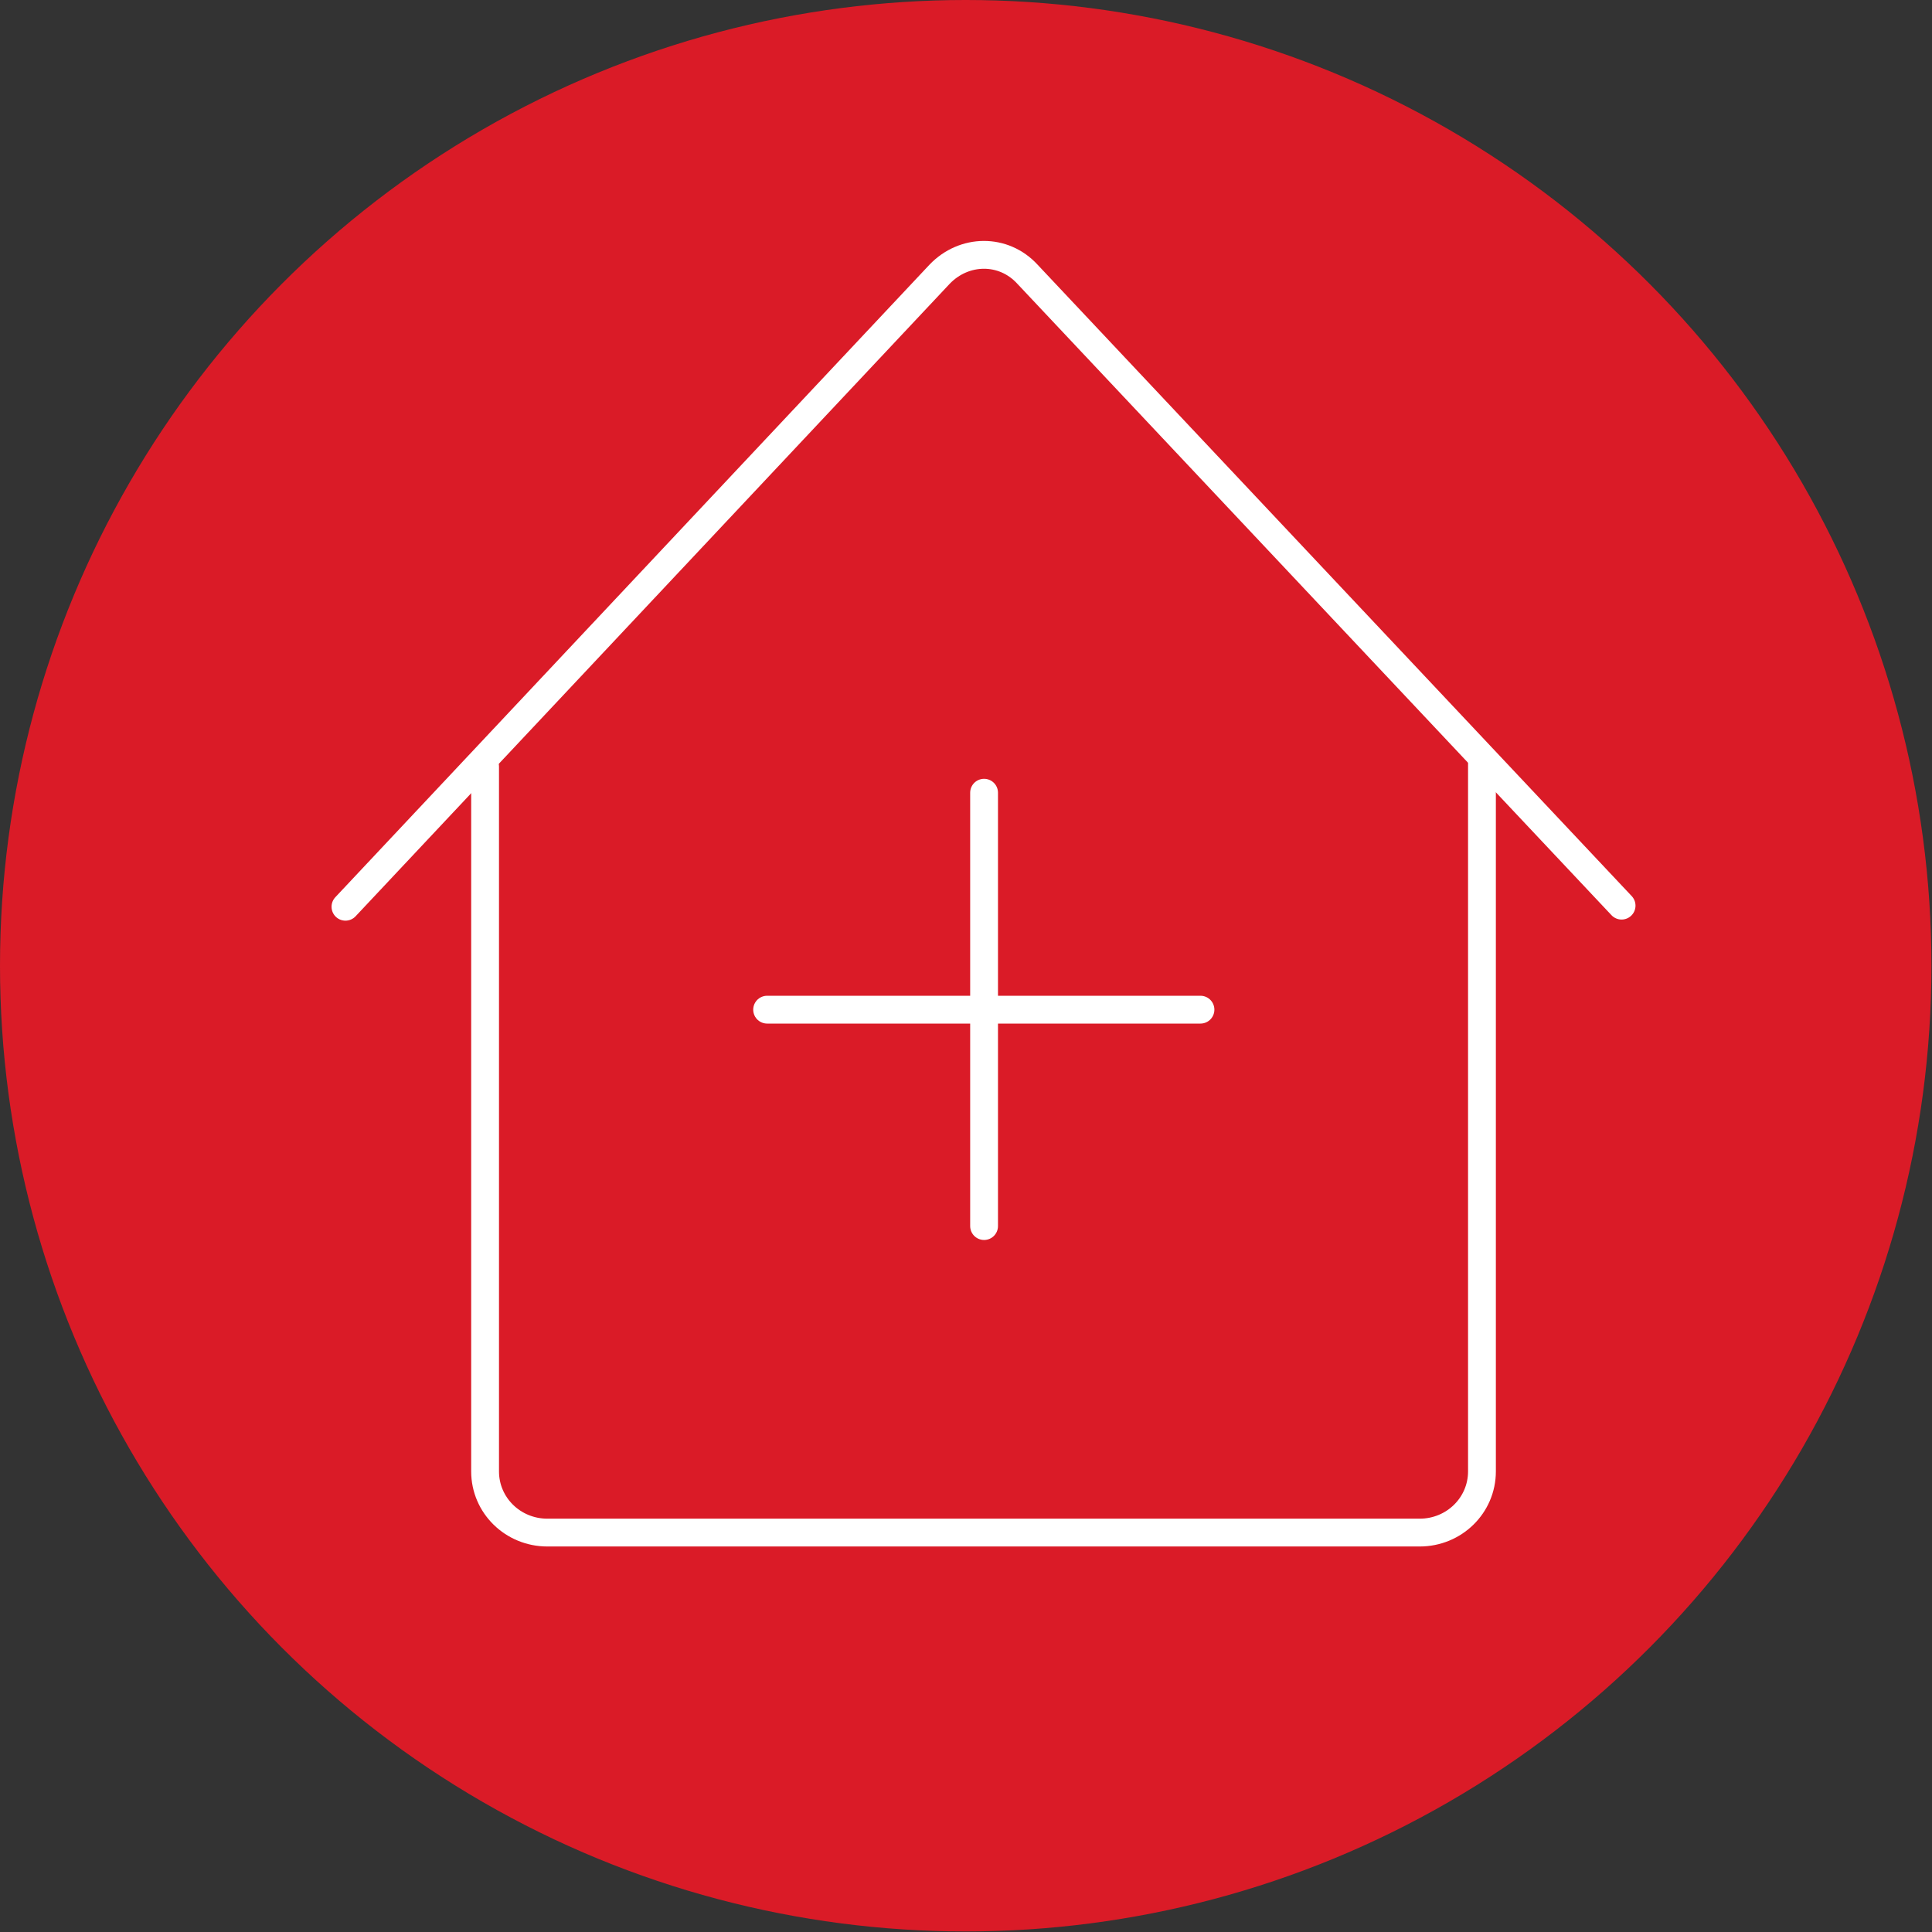 <?xml version="1.0" encoding="UTF-8"?> <svg xmlns="http://www.w3.org/2000/svg" viewBox="0 0 34.73 34.73"><rect x="0" y="0" width="34.73" height="34.73" fill="#333333" stroke="none"/><defs><style> .cls-1 { fill: #da1b27; stroke-width: 0px; } .cls-2 { fill: none; stroke: #fff; stroke-linecap: round; stroke-linejoin: round; stroke-width: .5px; } </style></defs><g id="Dark_Blue" data-name="Dark Blue"><circle class="cls-1" cx="17.36" cy="17.36" r="17.36"></circle></g><g id="White_Icon" data-name="White Icon"><path class="cls-2" d="M6.21,16.3l10.68-11.37c.44-.46,1.15-.47,1.58,0l10.68,11.35"></path><path class="cls-2" d="M8.72,13.78v12.67c0,.61.5,1.1,1.12,1.1h15.68c.62,0,1.12-.49,1.12-1.1v-12.73"></path><g><line class="cls-2" x1="13.79" y1="18.15" x2="21.58" y2="18.15"></line><line class="cls-2" x1="17.69" y1="22.04" x2="17.69" y2="14.25"></line></g></g></svg> 